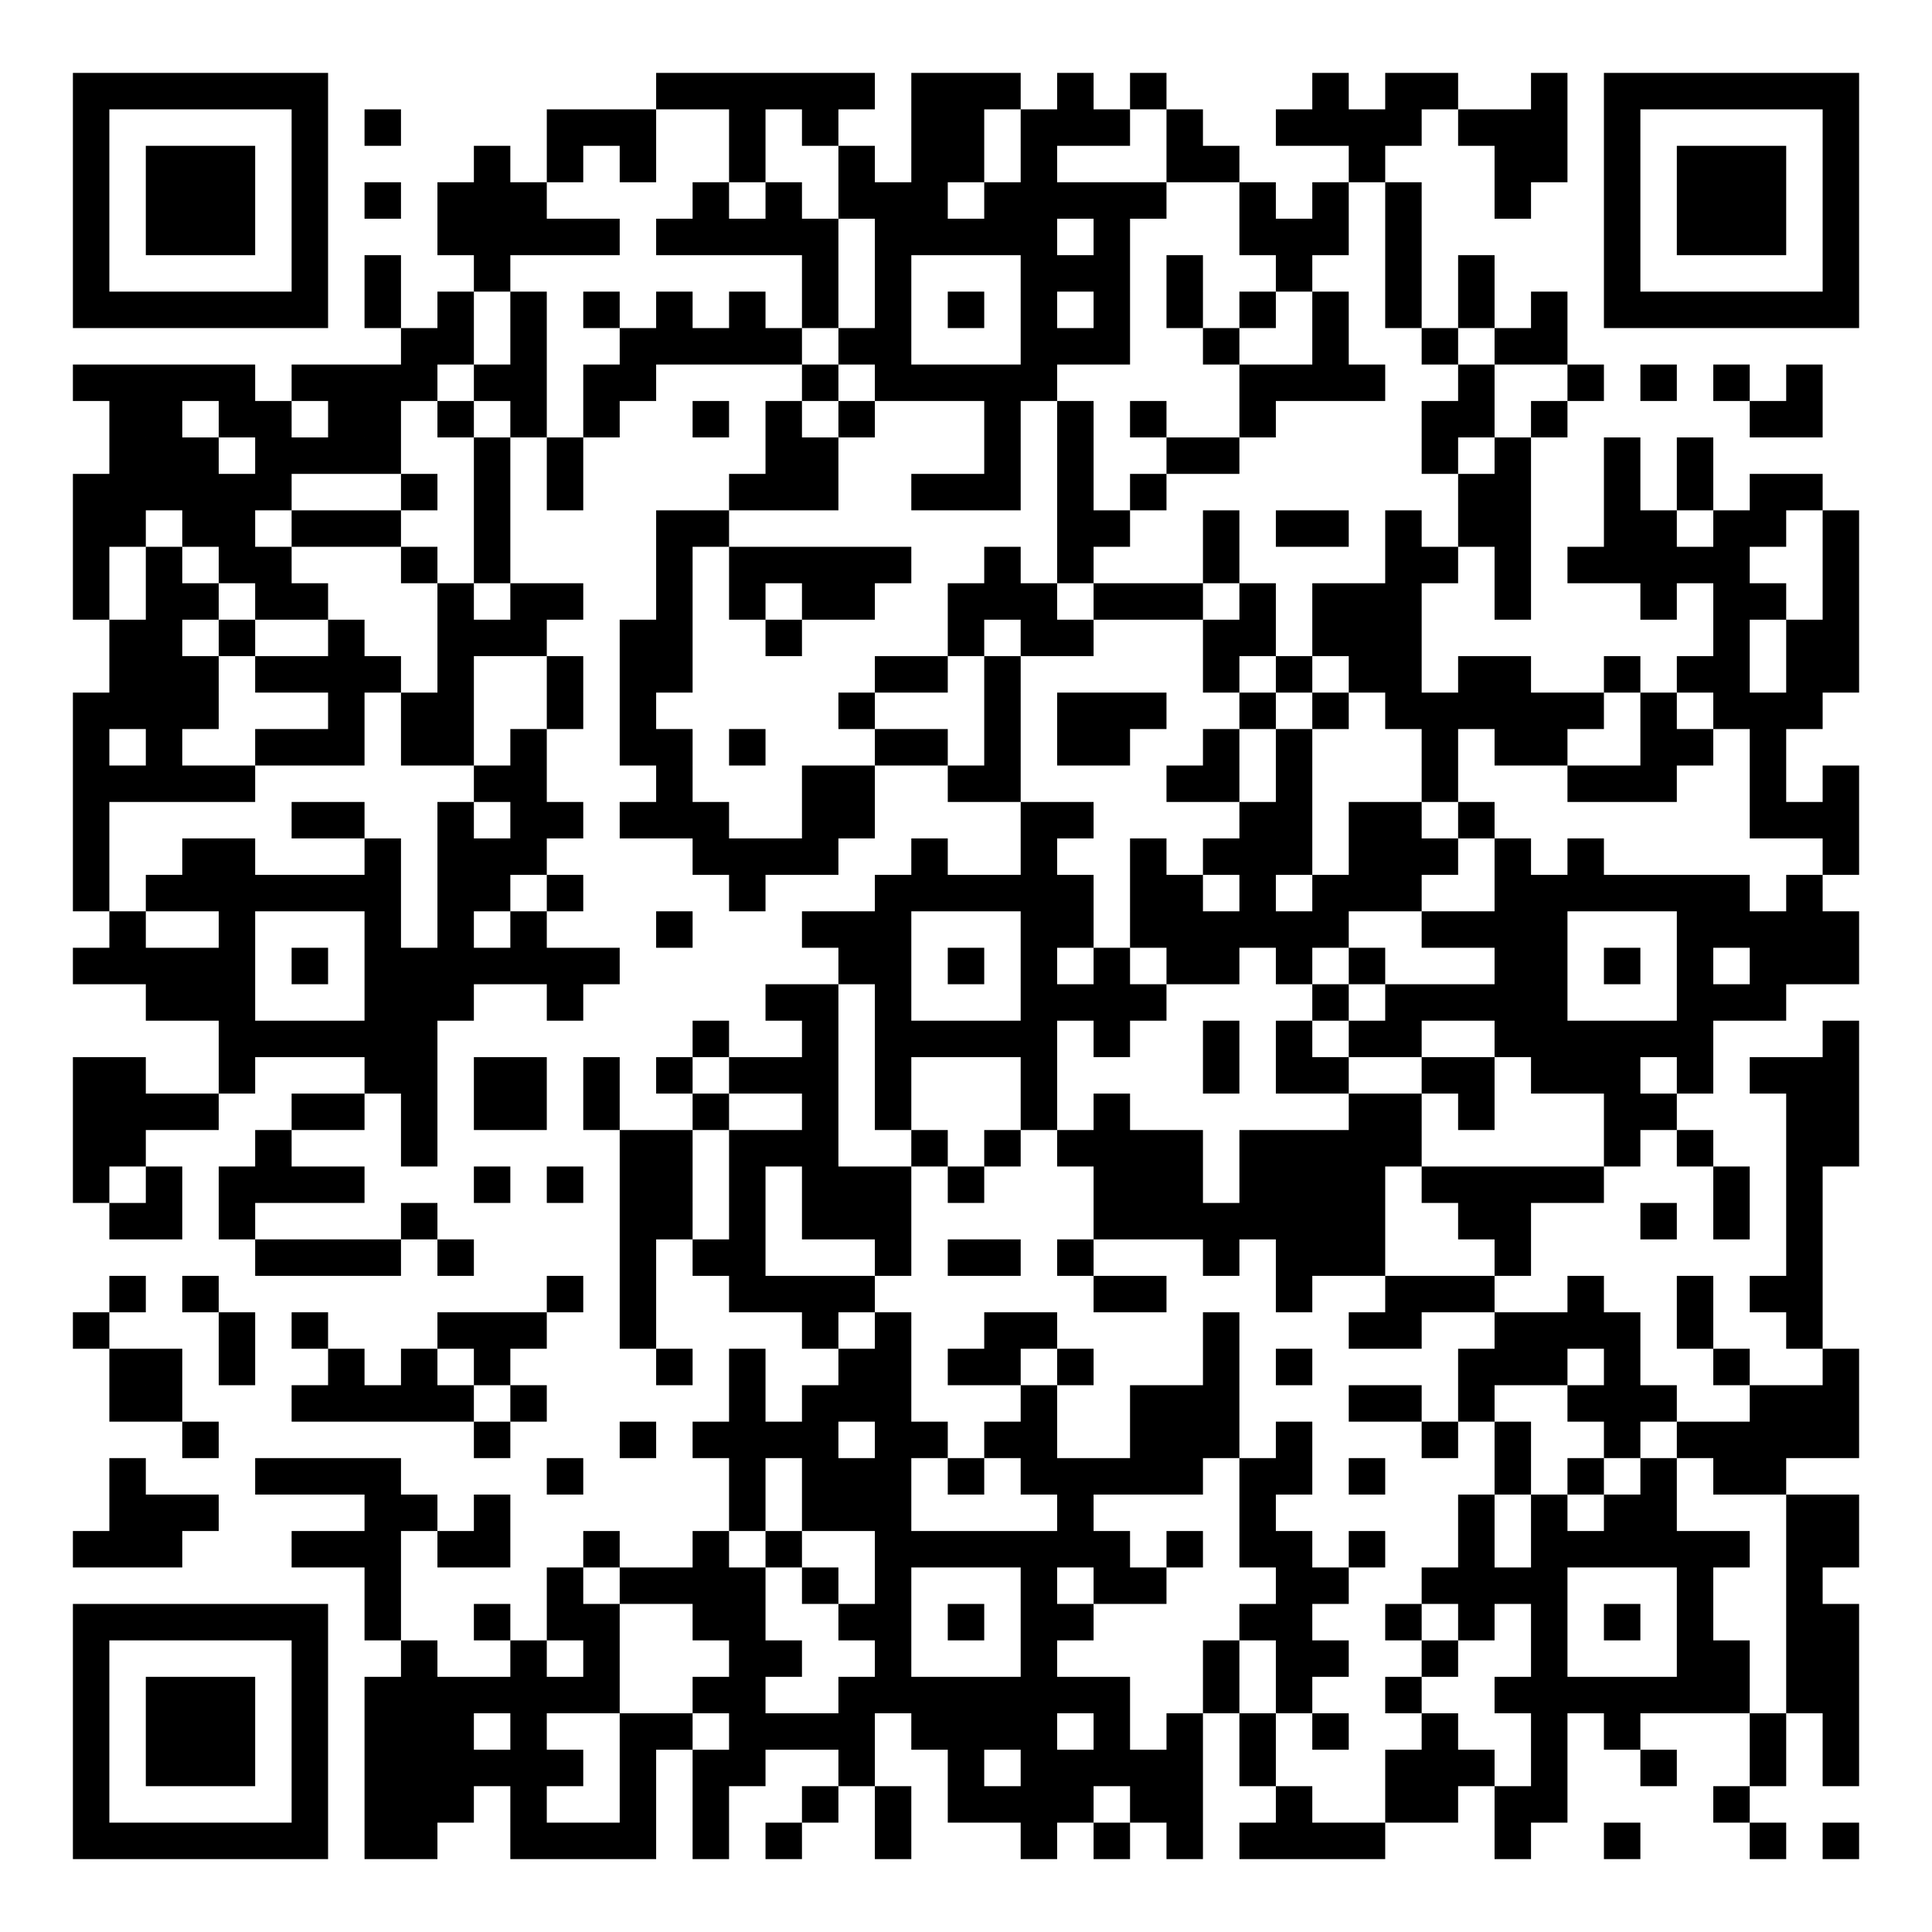 <?xml version="1.0" standalone="no"?>
<svg xmlns="http://www.w3.org/2000/svg" version="1.1" width="265" height="265">
	<!-- Created with https://api.qrserver.com (QR Code API, see goQR.me/api for information) -->
	<title>QR Code</title>
	<desc>BEGIN:VCARD
VERSION:2.1
FN:Dr.med. J. Kiehne
N:Kiehne;Dr.med. J.
TEL;WORK;VOICE:+4974120534825
EMAIL;WORK;INTERNET:praxis@kinderarzt-rw.de
ADR:;;Heerstraße 42;Rottweil;;;Deutschland
END:VCARD
</desc>
	<rect style="fill:rgb(255, 255, 255);fill-opacity:1" x="0" y="0" width="265" height="265" />
	<g id="elements">
		<path style="fill:rgb(0, 0, 0)" d="M 10,10 l 5,0 0,5 -5,0 z M 15,10 l 5,0 0,5 -5,0 z M 20,10 l 5,0 0,5 -5,0 z M 25,10 l 5,0 0,5 -5,0 z M 30,10 l 5,0 0,5 -5,0 z M 35,10 l 5,0 0,5 -5,0 z M 40,10 l 5,0 0,5 -5,0 z M 90,10 l 5,0 0,5 -5,0 z M 95,10 l 5,0 0,5 -5,0 z M 100,10 l 5,0 0,5 -5,0 z M 105,10 l 5,0 0,5 -5,0 z M 110,10 l 5,0 0,5 -5,0 z M 115,10 l 5,0 0,5 -5,0 z M 125,10 l 5,0 0,5 -5,0 z M 130,10 l 5,0 0,5 -5,0 z M 135,10 l 5,0 0,5 -5,0 z M 145,10 l 5,0 0,5 -5,0 z M 155,10 l 5,0 0,5 -5,0 z M 180,10 l 5,0 0,5 -5,0 z M 190,10 l 5,0 0,5 -5,0 z M 195,10 l 5,0 0,5 -5,0 z M 210,10 l 5,0 0,5 -5,0 z M 220,10 l 5,0 0,5 -5,0 z M 225,10 l 5,0 0,5 -5,0 z M 230,10 l 5,0 0,5 -5,0 z M 235,10 l 5,0 0,5 -5,0 z M 240,10 l 5,0 0,5 -5,0 z M 245,10 l 5,0 0,5 -5,0 z M 250,10 l 5,0 0,5 -5,0 z M 10,15 l 5,0 0,5 -5,0 z M 40,15 l 5,0 0,5 -5,0 z M 50,15 l 5,0 0,5 -5,0 z M 75,15 l 5,0 0,5 -5,0 z M 80,15 l 5,0 0,5 -5,0 z M 85,15 l 5,0 0,5 -5,0 z M 100,15 l 5,0 0,5 -5,0 z M 110,15 l 5,0 0,5 -5,0 z M 125,15 l 5,0 0,5 -5,0 z M 130,15 l 5,0 0,5 -5,0 z M 140,15 l 5,0 0,5 -5,0 z M 145,15 l 5,0 0,5 -5,0 z M 150,15 l 5,0 0,5 -5,0 z M 160,15 l 5,0 0,5 -5,0 z M 175,15 l 5,0 0,5 -5,0 z M 180,15 l 5,0 0,5 -5,0 z M 185,15 l 5,0 0,5 -5,0 z M 190,15 l 5,0 0,5 -5,0 z M 200,15 l 5,0 0,5 -5,0 z M 205,15 l 5,0 0,5 -5,0 z M 210,15 l 5,0 0,5 -5,0 z M 220,15 l 5,0 0,5 -5,0 z M 250,15 l 5,0 0,5 -5,0 z M 10,20 l 5,0 0,5 -5,0 z M 20,20 l 5,0 0,5 -5,0 z M 25,20 l 5,0 0,5 -5,0 z M 30,20 l 5,0 0,5 -5,0 z M 40,20 l 5,0 0,5 -5,0 z M 65,20 l 5,0 0,5 -5,0 z M 75,20 l 5,0 0,5 -5,0 z M 85,20 l 5,0 0,5 -5,0 z M 100,20 l 5,0 0,5 -5,0 z M 115,20 l 5,0 0,5 -5,0 z M 125,20 l 5,0 0,5 -5,0 z M 130,20 l 5,0 0,5 -5,0 z M 140,20 l 5,0 0,5 -5,0 z M 160,20 l 5,0 0,5 -5,0 z M 165,20 l 5,0 0,5 -5,0 z M 185,20 l 5,0 0,5 -5,0 z M 205,20 l 5,0 0,5 -5,0 z M 210,20 l 5,0 0,5 -5,0 z M 220,20 l 5,0 0,5 -5,0 z M 230,20 l 5,0 0,5 -5,0 z M 235,20 l 5,0 0,5 -5,0 z M 240,20 l 5,0 0,5 -5,0 z M 250,20 l 5,0 0,5 -5,0 z M 10,25 l 5,0 0,5 -5,0 z M 20,25 l 5,0 0,5 -5,0 z M 25,25 l 5,0 0,5 -5,0 z M 30,25 l 5,0 0,5 -5,0 z M 40,25 l 5,0 0,5 -5,0 z M 50,25 l 5,0 0,5 -5,0 z M 60,25 l 5,0 0,5 -5,0 z M 65,25 l 5,0 0,5 -5,0 z M 70,25 l 5,0 0,5 -5,0 z M 95,25 l 5,0 0,5 -5,0 z M 105,25 l 5,0 0,5 -5,0 z M 115,25 l 5,0 0,5 -5,0 z M 120,25 l 5,0 0,5 -5,0 z M 125,25 l 5,0 0,5 -5,0 z M 135,25 l 5,0 0,5 -5,0 z M 140,25 l 5,0 0,5 -5,0 z M 145,25 l 5,0 0,5 -5,0 z M 150,25 l 5,0 0,5 -5,0 z M 155,25 l 5,0 0,5 -5,0 z M 170,25 l 5,0 0,5 -5,0 z M 180,25 l 5,0 0,5 -5,0 z M 190,25 l 5,0 0,5 -5,0 z M 205,25 l 5,0 0,5 -5,0 z M 220,25 l 5,0 0,5 -5,0 z M 230,25 l 5,0 0,5 -5,0 z M 235,25 l 5,0 0,5 -5,0 z M 240,25 l 5,0 0,5 -5,0 z M 250,25 l 5,0 0,5 -5,0 z M 10,30 l 5,0 0,5 -5,0 z M 20,30 l 5,0 0,5 -5,0 z M 25,30 l 5,0 0,5 -5,0 z M 30,30 l 5,0 0,5 -5,0 z M 40,30 l 5,0 0,5 -5,0 z M 60,30 l 5,0 0,5 -5,0 z M 65,30 l 5,0 0,5 -5,0 z M 70,30 l 5,0 0,5 -5,0 z M 75,30 l 5,0 0,5 -5,0 z M 80,30 l 5,0 0,5 -5,0 z M 90,30 l 5,0 0,5 -5,0 z M 95,30 l 5,0 0,5 -5,0 z M 100,30 l 5,0 0,5 -5,0 z M 105,30 l 5,0 0,5 -5,0 z M 110,30 l 5,0 0,5 -5,0 z M 120,30 l 5,0 0,5 -5,0 z M 125,30 l 5,0 0,5 -5,0 z M 130,30 l 5,0 0,5 -5,0 z M 135,30 l 5,0 0,5 -5,0 z M 140,30 l 5,0 0,5 -5,0 z M 150,30 l 5,0 0,5 -5,0 z M 170,30 l 5,0 0,5 -5,0 z M 175,30 l 5,0 0,5 -5,0 z M 180,30 l 5,0 0,5 -5,0 z M 190,30 l 5,0 0,5 -5,0 z M 220,30 l 5,0 0,5 -5,0 z M 230,30 l 5,0 0,5 -5,0 z M 235,30 l 5,0 0,5 -5,0 z M 240,30 l 5,0 0,5 -5,0 z M 250,30 l 5,0 0,5 -5,0 z M 10,35 l 5,0 0,5 -5,0 z M 40,35 l 5,0 0,5 -5,0 z M 50,35 l 5,0 0,5 -5,0 z M 65,35 l 5,0 0,5 -5,0 z M 110,35 l 5,0 0,5 -5,0 z M 120,35 l 5,0 0,5 -5,0 z M 140,35 l 5,0 0,5 -5,0 z M 145,35 l 5,0 0,5 -5,0 z M 150,35 l 5,0 0,5 -5,0 z M 160,35 l 5,0 0,5 -5,0 z M 175,35 l 5,0 0,5 -5,0 z M 190,35 l 5,0 0,5 -5,0 z M 200,35 l 5,0 0,5 -5,0 z M 220,35 l 5,0 0,5 -5,0 z M 250,35 l 5,0 0,5 -5,0 z M 10,40 l 5,0 0,5 -5,0 z M 15,40 l 5,0 0,5 -5,0 z M 20,40 l 5,0 0,5 -5,0 z M 25,40 l 5,0 0,5 -5,0 z M 30,40 l 5,0 0,5 -5,0 z M 35,40 l 5,0 0,5 -5,0 z M 40,40 l 5,0 0,5 -5,0 z M 50,40 l 5,0 0,5 -5,0 z M 60,40 l 5,0 0,5 -5,0 z M 70,40 l 5,0 0,5 -5,0 z M 80,40 l 5,0 0,5 -5,0 z M 90,40 l 5,0 0,5 -5,0 z M 100,40 l 5,0 0,5 -5,0 z M 110,40 l 5,0 0,5 -5,0 z M 120,40 l 5,0 0,5 -5,0 z M 130,40 l 5,0 0,5 -5,0 z M 140,40 l 5,0 0,5 -5,0 z M 150,40 l 5,0 0,5 -5,0 z M 160,40 l 5,0 0,5 -5,0 z M 170,40 l 5,0 0,5 -5,0 z M 180,40 l 5,0 0,5 -5,0 z M 190,40 l 5,0 0,5 -5,0 z M 200,40 l 5,0 0,5 -5,0 z M 210,40 l 5,0 0,5 -5,0 z M 220,40 l 5,0 0,5 -5,0 z M 225,40 l 5,0 0,5 -5,0 z M 230,40 l 5,0 0,5 -5,0 z M 235,40 l 5,0 0,5 -5,0 z M 240,40 l 5,0 0,5 -5,0 z M 245,40 l 5,0 0,5 -5,0 z M 250,40 l 5,0 0,5 -5,0 z M 55,45 l 5,0 0,5 -5,0 z M 60,45 l 5,0 0,5 -5,0 z M 70,45 l 5,0 0,5 -5,0 z M 85,45 l 5,0 0,5 -5,0 z M 90,45 l 5,0 0,5 -5,0 z M 95,45 l 5,0 0,5 -5,0 z M 100,45 l 5,0 0,5 -5,0 z M 105,45 l 5,0 0,5 -5,0 z M 115,45 l 5,0 0,5 -5,0 z M 120,45 l 5,0 0,5 -5,0 z M 140,45 l 5,0 0,5 -5,0 z M 145,45 l 5,0 0,5 -5,0 z M 150,45 l 5,0 0,5 -5,0 z M 165,45 l 5,0 0,5 -5,0 z M 180,45 l 5,0 0,5 -5,0 z M 195,45 l 5,0 0,5 -5,0 z M 205,45 l 5,0 0,5 -5,0 z M 210,45 l 5,0 0,5 -5,0 z M 10,50 l 5,0 0,5 -5,0 z M 15,50 l 5,0 0,5 -5,0 z M 20,50 l 5,0 0,5 -5,0 z M 25,50 l 5,0 0,5 -5,0 z M 30,50 l 5,0 0,5 -5,0 z M 40,50 l 5,0 0,5 -5,0 z M 45,50 l 5,0 0,5 -5,0 z M 50,50 l 5,0 0,5 -5,0 z M 55,50 l 5,0 0,5 -5,0 z M 65,50 l 5,0 0,5 -5,0 z M 70,50 l 5,0 0,5 -5,0 z M 80,50 l 5,0 0,5 -5,0 z M 85,50 l 5,0 0,5 -5,0 z M 110,50 l 5,0 0,5 -5,0 z M 120,50 l 5,0 0,5 -5,0 z M 125,50 l 5,0 0,5 -5,0 z M 130,50 l 5,0 0,5 -5,0 z M 135,50 l 5,0 0,5 -5,0 z M 140,50 l 5,0 0,5 -5,0 z M 170,50 l 5,0 0,5 -5,0 z M 175,50 l 5,0 0,5 -5,0 z M 180,50 l 5,0 0,5 -5,0 z M 185,50 l 5,0 0,5 -5,0 z M 200,50 l 5,0 0,5 -5,0 z M 215,50 l 5,0 0,5 -5,0 z M 225,50 l 5,0 0,5 -5,0 z M 235,50 l 5,0 0,5 -5,0 z M 245,50 l 5,0 0,5 -5,0 z M 15,55 l 5,0 0,5 -5,0 z M 20,55 l 5,0 0,5 -5,0 z M 30,55 l 5,0 0,5 -5,0 z M 35,55 l 5,0 0,5 -5,0 z M 45,55 l 5,0 0,5 -5,0 z M 50,55 l 5,0 0,5 -5,0 z M 60,55 l 5,0 0,5 -5,0 z M 70,55 l 5,0 0,5 -5,0 z M 80,55 l 5,0 0,5 -5,0 z M 95,55 l 5,0 0,5 -5,0 z M 105,55 l 5,0 0,5 -5,0 z M 115,55 l 5,0 0,5 -5,0 z M 135,55 l 5,0 0,5 -5,0 z M 145,55 l 5,0 0,5 -5,0 z M 155,55 l 5,0 0,5 -5,0 z M 170,55 l 5,0 0,5 -5,0 z M 195,55 l 5,0 0,5 -5,0 z M 200,55 l 5,0 0,5 -5,0 z M 210,55 l 5,0 0,5 -5,0 z M 240,55 l 5,0 0,5 -5,0 z M 245,55 l 5,0 0,5 -5,0 z M 15,60 l 5,0 0,5 -5,0 z M 20,60 l 5,0 0,5 -5,0 z M 25,60 l 5,0 0,5 -5,0 z M 35,60 l 5,0 0,5 -5,0 z M 40,60 l 5,0 0,5 -5,0 z M 45,60 l 5,0 0,5 -5,0 z M 50,60 l 5,0 0,5 -5,0 z M 65,60 l 5,0 0,5 -5,0 z M 75,60 l 5,0 0,5 -5,0 z M 105,60 l 5,0 0,5 -5,0 z M 110,60 l 5,0 0,5 -5,0 z M 135,60 l 5,0 0,5 -5,0 z M 145,60 l 5,0 0,5 -5,0 z M 160,60 l 5,0 0,5 -5,0 z M 165,60 l 5,0 0,5 -5,0 z M 195,60 l 5,0 0,5 -5,0 z M 205,60 l 5,0 0,5 -5,0 z M 220,60 l 5,0 0,5 -5,0 z M 230,60 l 5,0 0,5 -5,0 z M 10,65 l 5,0 0,5 -5,0 z M 15,65 l 5,0 0,5 -5,0 z M 20,65 l 5,0 0,5 -5,0 z M 25,65 l 5,0 0,5 -5,0 z M 30,65 l 5,0 0,5 -5,0 z M 35,65 l 5,0 0,5 -5,0 z M 55,65 l 5,0 0,5 -5,0 z M 65,65 l 5,0 0,5 -5,0 z M 75,65 l 5,0 0,5 -5,0 z M 100,65 l 5,0 0,5 -5,0 z M 105,65 l 5,0 0,5 -5,0 z M 110,65 l 5,0 0,5 -5,0 z M 125,65 l 5,0 0,5 -5,0 z M 130,65 l 5,0 0,5 -5,0 z M 135,65 l 5,0 0,5 -5,0 z M 145,65 l 5,0 0,5 -5,0 z M 155,65 l 5,0 0,5 -5,0 z M 200,65 l 5,0 0,5 -5,0 z M 205,65 l 5,0 0,5 -5,0 z M 220,65 l 5,0 0,5 -5,0 z M 230,65 l 5,0 0,5 -5,0 z M 240,65 l 5,0 0,5 -5,0 z M 245,65 l 5,0 0,5 -5,0 z M 10,70 l 5,0 0,5 -5,0 z M 15,70 l 5,0 0,5 -5,0 z M 25,70 l 5,0 0,5 -5,0 z M 30,70 l 5,0 0,5 -5,0 z M 40,70 l 5,0 0,5 -5,0 z M 45,70 l 5,0 0,5 -5,0 z M 50,70 l 5,0 0,5 -5,0 z M 65,70 l 5,0 0,5 -5,0 z M 90,70 l 5,0 0,5 -5,0 z M 95,70 l 5,0 0,5 -5,0 z M 145,70 l 5,0 0,5 -5,0 z M 150,70 l 5,0 0,5 -5,0 z M 165,70 l 5,0 0,5 -5,0 z M 175,70 l 5,0 0,5 -5,0 z M 180,70 l 5,0 0,5 -5,0 z M 190,70 l 5,0 0,5 -5,0 z M 200,70 l 5,0 0,5 -5,0 z M 205,70 l 5,0 0,5 -5,0 z M 220,70 l 5,0 0,5 -5,0 z M 225,70 l 5,0 0,5 -5,0 z M 235,70 l 5,0 0,5 -5,0 z M 240,70 l 5,0 0,5 -5,0 z M 250,70 l 5,0 0,5 -5,0 z M 10,75 l 5,0 0,5 -5,0 z M 20,75 l 5,0 0,5 -5,0 z M 30,75 l 5,0 0,5 -5,0 z M 35,75 l 5,0 0,5 -5,0 z M 55,75 l 5,0 0,5 -5,0 z M 65,75 l 5,0 0,5 -5,0 z M 90,75 l 5,0 0,5 -5,0 z M 100,75 l 5,0 0,5 -5,0 z M 105,75 l 5,0 0,5 -5,0 z M 110,75 l 5,0 0,5 -5,0 z M 115,75 l 5,0 0,5 -5,0 z M 120,75 l 5,0 0,5 -5,0 z M 135,75 l 5,0 0,5 -5,0 z M 145,75 l 5,0 0,5 -5,0 z M 165,75 l 5,0 0,5 -5,0 z M 190,75 l 5,0 0,5 -5,0 z M 195,75 l 5,0 0,5 -5,0 z M 205,75 l 5,0 0,5 -5,0 z M 215,75 l 5,0 0,5 -5,0 z M 220,75 l 5,0 0,5 -5,0 z M 225,75 l 5,0 0,5 -5,0 z M 230,75 l 5,0 0,5 -5,0 z M 235,75 l 5,0 0,5 -5,0 z M 250,75 l 5,0 0,5 -5,0 z M 10,80 l 5,0 0,5 -5,0 z M 20,80 l 5,0 0,5 -5,0 z M 25,80 l 5,0 0,5 -5,0 z M 35,80 l 5,0 0,5 -5,0 z M 40,80 l 5,0 0,5 -5,0 z M 60,80 l 5,0 0,5 -5,0 z M 70,80 l 5,0 0,5 -5,0 z M 75,80 l 5,0 0,5 -5,0 z M 90,80 l 5,0 0,5 -5,0 z M 100,80 l 5,0 0,5 -5,0 z M 110,80 l 5,0 0,5 -5,0 z M 115,80 l 5,0 0,5 -5,0 z M 130,80 l 5,0 0,5 -5,0 z M 135,80 l 5,0 0,5 -5,0 z M 140,80 l 5,0 0,5 -5,0 z M 150,80 l 5,0 0,5 -5,0 z M 155,80 l 5,0 0,5 -5,0 z M 160,80 l 5,0 0,5 -5,0 z M 170,80 l 5,0 0,5 -5,0 z M 180,80 l 5,0 0,5 -5,0 z M 185,80 l 5,0 0,5 -5,0 z M 190,80 l 5,0 0,5 -5,0 z M 205,80 l 5,0 0,5 -5,0 z M 225,80 l 5,0 0,5 -5,0 z M 235,80 l 5,0 0,5 -5,0 z M 240,80 l 5,0 0,5 -5,0 z M 250,80 l 5,0 0,5 -5,0 z M 15,85 l 5,0 0,5 -5,0 z M 20,85 l 5,0 0,5 -5,0 z M 30,85 l 5,0 0,5 -5,0 z M 45,85 l 5,0 0,5 -5,0 z M 60,85 l 5,0 0,5 -5,0 z M 65,85 l 5,0 0,5 -5,0 z M 70,85 l 5,0 0,5 -5,0 z M 85,85 l 5,0 0,5 -5,0 z M 90,85 l 5,0 0,5 -5,0 z M 105,85 l 5,0 0,5 -5,0 z M 130,85 l 5,0 0,5 -5,0 z M 140,85 l 5,0 0,5 -5,0 z M 145,85 l 5,0 0,5 -5,0 z M 165,85 l 5,0 0,5 -5,0 z M 170,85 l 5,0 0,5 -5,0 z M 180,85 l 5,0 0,5 -5,0 z M 185,85 l 5,0 0,5 -5,0 z M 190,85 l 5,0 0,5 -5,0 z M 235,85 l 5,0 0,5 -5,0 z M 245,85 l 5,0 0,5 -5,0 z M 250,85 l 5,0 0,5 -5,0 z M 15,90 l 5,0 0,5 -5,0 z M 20,90 l 5,0 0,5 -5,0 z M 25,90 l 5,0 0,5 -5,0 z M 35,90 l 5,0 0,5 -5,0 z M 40,90 l 5,0 0,5 -5,0 z M 45,90 l 5,0 0,5 -5,0 z M 50,90 l 5,0 0,5 -5,0 z M 60,90 l 5,0 0,5 -5,0 z M 75,90 l 5,0 0,5 -5,0 z M 85,90 l 5,0 0,5 -5,0 z M 90,90 l 5,0 0,5 -5,0 z M 120,90 l 5,0 0,5 -5,0 z M 125,90 l 5,0 0,5 -5,0 z M 135,90 l 5,0 0,5 -5,0 z M 165,90 l 5,0 0,5 -5,0 z M 175,90 l 5,0 0,5 -5,0 z M 185,90 l 5,0 0,5 -5,0 z M 190,90 l 5,0 0,5 -5,0 z M 200,90 l 5,0 0,5 -5,0 z M 205,90 l 5,0 0,5 -5,0 z M 220,90 l 5,0 0,5 -5,0 z M 230,90 l 5,0 0,5 -5,0 z M 235,90 l 5,0 0,5 -5,0 z M 245,90 l 5,0 0,5 -5,0 z M 250,90 l 5,0 0,5 -5,0 z M 10,95 l 5,0 0,5 -5,0 z M 15,95 l 5,0 0,5 -5,0 z M 20,95 l 5,0 0,5 -5,0 z M 25,95 l 5,0 0,5 -5,0 z M 45,95 l 5,0 0,5 -5,0 z M 55,95 l 5,0 0,5 -5,0 z M 60,95 l 5,0 0,5 -5,0 z M 75,95 l 5,0 0,5 -5,0 z M 85,95 l 5,0 0,5 -5,0 z M 115,95 l 5,0 0,5 -5,0 z M 135,95 l 5,0 0,5 -5,0 z M 145,95 l 5,0 0,5 -5,0 z M 150,95 l 5,0 0,5 -5,0 z M 155,95 l 5,0 0,5 -5,0 z M 170,95 l 5,0 0,5 -5,0 z M 180,95 l 5,0 0,5 -5,0 z M 190,95 l 5,0 0,5 -5,0 z M 195,95 l 5,0 0,5 -5,0 z M 200,95 l 5,0 0,5 -5,0 z M 205,95 l 5,0 0,5 -5,0 z M 210,95 l 5,0 0,5 -5,0 z M 215,95 l 5,0 0,5 -5,0 z M 225,95 l 5,0 0,5 -5,0 z M 235,95 l 5,0 0,5 -5,0 z M 240,95 l 5,0 0,5 -5,0 z M 245,95 l 5,0 0,5 -5,0 z M 10,100 l 5,0 0,5 -5,0 z M 20,100 l 5,0 0,5 -5,0 z M 35,100 l 5,0 0,5 -5,0 z M 40,100 l 5,0 0,5 -5,0 z M 45,100 l 5,0 0,5 -5,0 z M 55,100 l 5,0 0,5 -5,0 z M 60,100 l 5,0 0,5 -5,0 z M 70,100 l 5,0 0,5 -5,0 z M 85,100 l 5,0 0,5 -5,0 z M 90,100 l 5,0 0,5 -5,0 z M 100,100 l 5,0 0,5 -5,0 z M 120,100 l 5,0 0,5 -5,0 z M 125,100 l 5,0 0,5 -5,0 z M 135,100 l 5,0 0,5 -5,0 z M 145,100 l 5,0 0,5 -5,0 z M 150,100 l 5,0 0,5 -5,0 z M 165,100 l 5,0 0,5 -5,0 z M 175,100 l 5,0 0,5 -5,0 z M 195,100 l 5,0 0,5 -5,0 z M 205,100 l 5,0 0,5 -5,0 z M 210,100 l 5,0 0,5 -5,0 z M 225,100 l 5,0 0,5 -5,0 z M 230,100 l 5,0 0,5 -5,0 z M 240,100 l 5,0 0,5 -5,0 z M 10,105 l 5,0 0,5 -5,0 z M 15,105 l 5,0 0,5 -5,0 z M 20,105 l 5,0 0,5 -5,0 z M 25,105 l 5,0 0,5 -5,0 z M 30,105 l 5,0 0,5 -5,0 z M 65,105 l 5,0 0,5 -5,0 z M 70,105 l 5,0 0,5 -5,0 z M 90,105 l 5,0 0,5 -5,0 z M 110,105 l 5,0 0,5 -5,0 z M 115,105 l 5,0 0,5 -5,0 z M 130,105 l 5,0 0,5 -5,0 z M 135,105 l 5,0 0,5 -5,0 z M 160,105 l 5,0 0,5 -5,0 z M 165,105 l 5,0 0,5 -5,0 z M 175,105 l 5,0 0,5 -5,0 z M 195,105 l 5,0 0,5 -5,0 z M 215,105 l 5,0 0,5 -5,0 z M 220,105 l 5,0 0,5 -5,0 z M 225,105 l 5,0 0,5 -5,0 z M 240,105 l 5,0 0,5 -5,0 z M 250,105 l 5,0 0,5 -5,0 z M 10,110 l 5,0 0,5 -5,0 z M 40,110 l 5,0 0,5 -5,0 z M 45,110 l 5,0 0,5 -5,0 z M 60,110 l 5,0 0,5 -5,0 z M 70,110 l 5,0 0,5 -5,0 z M 75,110 l 5,0 0,5 -5,0 z M 85,110 l 5,0 0,5 -5,0 z M 90,110 l 5,0 0,5 -5,0 z M 95,110 l 5,0 0,5 -5,0 z M 110,110 l 5,0 0,5 -5,0 z M 115,110 l 5,0 0,5 -5,0 z M 140,110 l 5,0 0,5 -5,0 z M 145,110 l 5,0 0,5 -5,0 z M 170,110 l 5,0 0,5 -5,0 z M 175,110 l 5,0 0,5 -5,0 z M 185,110 l 5,0 0,5 -5,0 z M 190,110 l 5,0 0,5 -5,0 z M 200,110 l 5,0 0,5 -5,0 z M 240,110 l 5,0 0,5 -5,0 z M 245,110 l 5,0 0,5 -5,0 z M 250,110 l 5,0 0,5 -5,0 z M 10,115 l 5,0 0,5 -5,0 z M 25,115 l 5,0 0,5 -5,0 z M 30,115 l 5,0 0,5 -5,0 z M 50,115 l 5,0 0,5 -5,0 z M 60,115 l 5,0 0,5 -5,0 z M 65,115 l 5,0 0,5 -5,0 z M 70,115 l 5,0 0,5 -5,0 z M 95,115 l 5,0 0,5 -5,0 z M 100,115 l 5,0 0,5 -5,0 z M 105,115 l 5,0 0,5 -5,0 z M 110,115 l 5,0 0,5 -5,0 z M 125,115 l 5,0 0,5 -5,0 z M 140,115 l 5,0 0,5 -5,0 z M 155,115 l 5,0 0,5 -5,0 z M 165,115 l 5,0 0,5 -5,0 z M 170,115 l 5,0 0,5 -5,0 z M 175,115 l 5,0 0,5 -5,0 z M 185,115 l 5,0 0,5 -5,0 z M 190,115 l 5,0 0,5 -5,0 z M 195,115 l 5,0 0,5 -5,0 z M 205,115 l 5,0 0,5 -5,0 z M 215,115 l 5,0 0,5 -5,0 z M 250,115 l 5,0 0,5 -5,0 z M 10,120 l 5,0 0,5 -5,0 z M 20,120 l 5,0 0,5 -5,0 z M 25,120 l 5,0 0,5 -5,0 z M 30,120 l 5,0 0,5 -5,0 z M 35,120 l 5,0 0,5 -5,0 z M 40,120 l 5,0 0,5 -5,0 z M 45,120 l 5,0 0,5 -5,0 z M 50,120 l 5,0 0,5 -5,0 z M 60,120 l 5,0 0,5 -5,0 z M 65,120 l 5,0 0,5 -5,0 z M 75,120 l 5,0 0,5 -5,0 z M 100,120 l 5,0 0,5 -5,0 z M 120,120 l 5,0 0,5 -5,0 z M 125,120 l 5,0 0,5 -5,0 z M 130,120 l 5,0 0,5 -5,0 z M 135,120 l 5,0 0,5 -5,0 z M 140,120 l 5,0 0,5 -5,0 z M 145,120 l 5,0 0,5 -5,0 z M 155,120 l 5,0 0,5 -5,0 z M 160,120 l 5,0 0,5 -5,0 z M 170,120 l 5,0 0,5 -5,0 z M 180,120 l 5,0 0,5 -5,0 z M 185,120 l 5,0 0,5 -5,0 z M 190,120 l 5,0 0,5 -5,0 z M 205,120 l 5,0 0,5 -5,0 z M 210,120 l 5,0 0,5 -5,0 z M 215,120 l 5,0 0,5 -5,0 z M 220,120 l 5,0 0,5 -5,0 z M 225,120 l 5,0 0,5 -5,0 z M 230,120 l 5,0 0,5 -5,0 z M 235,120 l 5,0 0,5 -5,0 z M 245,120 l 5,0 0,5 -5,0 z M 15,125 l 5,0 0,5 -5,0 z M 30,125 l 5,0 0,5 -5,0 z M 50,125 l 5,0 0,5 -5,0 z M 60,125 l 5,0 0,5 -5,0 z M 70,125 l 5,0 0,5 -5,0 z M 90,125 l 5,0 0,5 -5,0 z M 110,125 l 5,0 0,5 -5,0 z M 115,125 l 5,0 0,5 -5,0 z M 120,125 l 5,0 0,5 -5,0 z M 140,125 l 5,0 0,5 -5,0 z M 145,125 l 5,0 0,5 -5,0 z M 155,125 l 5,0 0,5 -5,0 z M 160,125 l 5,0 0,5 -5,0 z M 165,125 l 5,0 0,5 -5,0 z M 170,125 l 5,0 0,5 -5,0 z M 175,125 l 5,0 0,5 -5,0 z M 180,125 l 5,0 0,5 -5,0 z M 195,125 l 5,0 0,5 -5,0 z M 200,125 l 5,0 0,5 -5,0 z M 205,125 l 5,0 0,5 -5,0 z M 210,125 l 5,0 0,5 -5,0 z M 230,125 l 5,0 0,5 -5,0 z M 235,125 l 5,0 0,5 -5,0 z M 240,125 l 5,0 0,5 -5,0 z M 245,125 l 5,0 0,5 -5,0 z M 250,125 l 5,0 0,5 -5,0 z M 10,130 l 5,0 0,5 -5,0 z M 15,130 l 5,0 0,5 -5,0 z M 20,130 l 5,0 0,5 -5,0 z M 25,130 l 5,0 0,5 -5,0 z M 30,130 l 5,0 0,5 -5,0 z M 40,130 l 5,0 0,5 -5,0 z M 50,130 l 5,0 0,5 -5,0 z M 55,130 l 5,0 0,5 -5,0 z M 60,130 l 5,0 0,5 -5,0 z M 65,130 l 5,0 0,5 -5,0 z M 70,130 l 5,0 0,5 -5,0 z M 75,130 l 5,0 0,5 -5,0 z M 80,130 l 5,0 0,5 -5,0 z M 115,130 l 5,0 0,5 -5,0 z M 120,130 l 5,0 0,5 -5,0 z M 130,130 l 5,0 0,5 -5,0 z M 140,130 l 5,0 0,5 -5,0 z M 150,130 l 5,0 0,5 -5,0 z M 160,130 l 5,0 0,5 -5,0 z M 165,130 l 5,0 0,5 -5,0 z M 175,130 l 5,0 0,5 -5,0 z M 185,130 l 5,0 0,5 -5,0 z M 205,130 l 5,0 0,5 -5,0 z M 210,130 l 5,0 0,5 -5,0 z M 220,130 l 5,0 0,5 -5,0 z M 230,130 l 5,0 0,5 -5,0 z M 240,130 l 5,0 0,5 -5,0 z M 245,130 l 5,0 0,5 -5,0 z M 250,130 l 5,0 0,5 -5,0 z M 20,135 l 5,0 0,5 -5,0 z M 25,135 l 5,0 0,5 -5,0 z M 30,135 l 5,0 0,5 -5,0 z M 50,135 l 5,0 0,5 -5,0 z M 55,135 l 5,0 0,5 -5,0 z M 60,135 l 5,0 0,5 -5,0 z M 75,135 l 5,0 0,5 -5,0 z M 105,135 l 5,0 0,5 -5,0 z M 110,135 l 5,0 0,5 -5,0 z M 120,135 l 5,0 0,5 -5,0 z M 140,135 l 5,0 0,5 -5,0 z M 145,135 l 5,0 0,5 -5,0 z M 150,135 l 5,0 0,5 -5,0 z M 155,135 l 5,0 0,5 -5,0 z M 180,135 l 5,0 0,5 -5,0 z M 190,135 l 5,0 0,5 -5,0 z M 195,135 l 5,0 0,5 -5,0 z M 200,135 l 5,0 0,5 -5,0 z M 205,135 l 5,0 0,5 -5,0 z M 210,135 l 5,0 0,5 -5,0 z M 230,135 l 5,0 0,5 -5,0 z M 235,135 l 5,0 0,5 -5,0 z M 240,135 l 5,0 0,5 -5,0 z M 30,140 l 5,0 0,5 -5,0 z M 35,140 l 5,0 0,5 -5,0 z M 40,140 l 5,0 0,5 -5,0 z M 45,140 l 5,0 0,5 -5,0 z M 50,140 l 5,0 0,5 -5,0 z M 55,140 l 5,0 0,5 -5,0 z M 95,140 l 5,0 0,5 -5,0 z M 110,140 l 5,0 0,5 -5,0 z M 120,140 l 5,0 0,5 -5,0 z M 125,140 l 5,0 0,5 -5,0 z M 130,140 l 5,0 0,5 -5,0 z M 135,140 l 5,0 0,5 -5,0 z M 140,140 l 5,0 0,5 -5,0 z M 150,140 l 5,0 0,5 -5,0 z M 165,140 l 5,0 0,5 -5,0 z M 175,140 l 5,0 0,5 -5,0 z M 185,140 l 5,0 0,5 -5,0 z M 190,140 l 5,0 0,5 -5,0 z M 205,140 l 5,0 0,5 -5,0 z M 210,140 l 5,0 0,5 -5,0 z M 215,140 l 5,0 0,5 -5,0 z M 220,140 l 5,0 0,5 -5,0 z M 225,140 l 5,0 0,5 -5,0 z M 230,140 l 5,0 0,5 -5,0 z M 250,140 l 5,0 0,5 -5,0 z M 10,145 l 5,0 0,5 -5,0 z M 15,145 l 5,0 0,5 -5,0 z M 30,145 l 5,0 0,5 -5,0 z M 50,145 l 5,0 0,5 -5,0 z M 55,145 l 5,0 0,5 -5,0 z M 65,145 l 5,0 0,5 -5,0 z M 70,145 l 5,0 0,5 -5,0 z M 80,145 l 5,0 0,5 -5,0 z M 90,145 l 5,0 0,5 -5,0 z M 100,145 l 5,0 0,5 -5,0 z M 105,145 l 5,0 0,5 -5,0 z M 110,145 l 5,0 0,5 -5,0 z M 120,145 l 5,0 0,5 -5,0 z M 140,145 l 5,0 0,5 -5,0 z M 165,145 l 5,0 0,5 -5,0 z M 175,145 l 5,0 0,5 -5,0 z M 180,145 l 5,0 0,5 -5,0 z M 195,145 l 5,0 0,5 -5,0 z M 200,145 l 5,0 0,5 -5,0 z M 210,145 l 5,0 0,5 -5,0 z M 215,145 l 5,0 0,5 -5,0 z M 220,145 l 5,0 0,5 -5,0 z M 230,145 l 5,0 0,5 -5,0 z M 240,145 l 5,0 0,5 -5,0 z M 245,145 l 5,0 0,5 -5,0 z M 250,145 l 5,0 0,5 -5,0 z M 10,150 l 5,0 0,5 -5,0 z M 15,150 l 5,0 0,5 -5,0 z M 20,150 l 5,0 0,5 -5,0 z M 25,150 l 5,0 0,5 -5,0 z M 40,150 l 5,0 0,5 -5,0 z M 45,150 l 5,0 0,5 -5,0 z M 55,150 l 5,0 0,5 -5,0 z M 65,150 l 5,0 0,5 -5,0 z M 70,150 l 5,0 0,5 -5,0 z M 80,150 l 5,0 0,5 -5,0 z M 95,150 l 5,0 0,5 -5,0 z M 110,150 l 5,0 0,5 -5,0 z M 120,150 l 5,0 0,5 -5,0 z M 140,150 l 5,0 0,5 -5,0 z M 150,150 l 5,0 0,5 -5,0 z M 185,150 l 5,0 0,5 -5,0 z M 190,150 l 5,0 0,5 -5,0 z M 200,150 l 5,0 0,5 -5,0 z M 220,150 l 5,0 0,5 -5,0 z M 225,150 l 5,0 0,5 -5,0 z M 245,150 l 5,0 0,5 -5,0 z M 250,150 l 5,0 0,5 -5,0 z M 10,155 l 5,0 0,5 -5,0 z M 15,155 l 5,0 0,5 -5,0 z M 35,155 l 5,0 0,5 -5,0 z M 55,155 l 5,0 0,5 -5,0 z M 85,155 l 5,0 0,5 -5,0 z M 90,155 l 5,0 0,5 -5,0 z M 100,155 l 5,0 0,5 -5,0 z M 105,155 l 5,0 0,5 -5,0 z M 110,155 l 5,0 0,5 -5,0 z M 125,155 l 5,0 0,5 -5,0 z M 135,155 l 5,0 0,5 -5,0 z M 145,155 l 5,0 0,5 -5,0 z M 150,155 l 5,0 0,5 -5,0 z M 155,155 l 5,0 0,5 -5,0 z M 160,155 l 5,0 0,5 -5,0 z M 170,155 l 5,0 0,5 -5,0 z M 175,155 l 5,0 0,5 -5,0 z M 180,155 l 5,0 0,5 -5,0 z M 185,155 l 5,0 0,5 -5,0 z M 190,155 l 5,0 0,5 -5,0 z M 220,155 l 5,0 0,5 -5,0 z M 230,155 l 5,0 0,5 -5,0 z M 245,155 l 5,0 0,5 -5,0 z M 250,155 l 5,0 0,5 -5,0 z M 10,160 l 5,0 0,5 -5,0 z M 20,160 l 5,0 0,5 -5,0 z M 30,160 l 5,0 0,5 -5,0 z M 35,160 l 5,0 0,5 -5,0 z M 40,160 l 5,0 0,5 -5,0 z M 45,160 l 5,0 0,5 -5,0 z M 65,160 l 5,0 0,5 -5,0 z M 75,160 l 5,0 0,5 -5,0 z M 85,160 l 5,0 0,5 -5,0 z M 90,160 l 5,0 0,5 -5,0 z M 100,160 l 5,0 0,5 -5,0 z M 110,160 l 5,0 0,5 -5,0 z M 115,160 l 5,0 0,5 -5,0 z M 120,160 l 5,0 0,5 -5,0 z M 130,160 l 5,0 0,5 -5,0 z M 150,160 l 5,0 0,5 -5,0 z M 155,160 l 5,0 0,5 -5,0 z M 160,160 l 5,0 0,5 -5,0 z M 170,160 l 5,0 0,5 -5,0 z M 175,160 l 5,0 0,5 -5,0 z M 180,160 l 5,0 0,5 -5,0 z M 185,160 l 5,0 0,5 -5,0 z M 195,160 l 5,0 0,5 -5,0 z M 200,160 l 5,0 0,5 -5,0 z M 205,160 l 5,0 0,5 -5,0 z M 210,160 l 5,0 0,5 -5,0 z M 215,160 l 5,0 0,5 -5,0 z M 235,160 l 5,0 0,5 -5,0 z M 245,160 l 5,0 0,5 -5,0 z M 15,165 l 5,0 0,5 -5,0 z M 20,165 l 5,0 0,5 -5,0 z M 30,165 l 5,0 0,5 -5,0 z M 55,165 l 5,0 0,5 -5,0 z M 85,165 l 5,0 0,5 -5,0 z M 90,165 l 5,0 0,5 -5,0 z M 100,165 l 5,0 0,5 -5,0 z M 110,165 l 5,0 0,5 -5,0 z M 115,165 l 5,0 0,5 -5,0 z M 120,165 l 5,0 0,5 -5,0 z M 150,165 l 5,0 0,5 -5,0 z M 155,165 l 5,0 0,5 -5,0 z M 160,165 l 5,0 0,5 -5,0 z M 165,165 l 5,0 0,5 -5,0 z M 170,165 l 5,0 0,5 -5,0 z M 175,165 l 5,0 0,5 -5,0 z M 180,165 l 5,0 0,5 -5,0 z M 185,165 l 5,0 0,5 -5,0 z M 200,165 l 5,0 0,5 -5,0 z M 205,165 l 5,0 0,5 -5,0 z M 225,165 l 5,0 0,5 -5,0 z M 235,165 l 5,0 0,5 -5,0 z M 245,165 l 5,0 0,5 -5,0 z M 35,170 l 5,0 0,5 -5,0 z M 40,170 l 5,0 0,5 -5,0 z M 45,170 l 5,0 0,5 -5,0 z M 50,170 l 5,0 0,5 -5,0 z M 60,170 l 5,0 0,5 -5,0 z M 85,170 l 5,0 0,5 -5,0 z M 95,170 l 5,0 0,5 -5,0 z M 100,170 l 5,0 0,5 -5,0 z M 120,170 l 5,0 0,5 -5,0 z M 130,170 l 5,0 0,5 -5,0 z M 135,170 l 5,0 0,5 -5,0 z M 145,170 l 5,0 0,5 -5,0 z M 165,170 l 5,0 0,5 -5,0 z M 175,170 l 5,0 0,5 -5,0 z M 180,170 l 5,0 0,5 -5,0 z M 185,170 l 5,0 0,5 -5,0 z M 205,170 l 5,0 0,5 -5,0 z M 245,170 l 5,0 0,5 -5,0 z M 15,175 l 5,0 0,5 -5,0 z M 25,175 l 5,0 0,5 -5,0 z M 75,175 l 5,0 0,5 -5,0 z M 85,175 l 5,0 0,5 -5,0 z M 100,175 l 5,0 0,5 -5,0 z M 105,175 l 5,0 0,5 -5,0 z M 110,175 l 5,0 0,5 -5,0 z M 115,175 l 5,0 0,5 -5,0 z M 150,175 l 5,0 0,5 -5,0 z M 155,175 l 5,0 0,5 -5,0 z M 175,175 l 5,0 0,5 -5,0 z M 190,175 l 5,0 0,5 -5,0 z M 195,175 l 5,0 0,5 -5,0 z M 200,175 l 5,0 0,5 -5,0 z M 215,175 l 5,0 0,5 -5,0 z M 230,175 l 5,0 0,5 -5,0 z M 240,175 l 5,0 0,5 -5,0 z M 245,175 l 5,0 0,5 -5,0 z M 10,180 l 5,0 0,5 -5,0 z M 30,180 l 5,0 0,5 -5,0 z M 40,180 l 5,0 0,5 -5,0 z M 60,180 l 5,0 0,5 -5,0 z M 65,180 l 5,0 0,5 -5,0 z M 70,180 l 5,0 0,5 -5,0 z M 85,180 l 5,0 0,5 -5,0 z M 110,180 l 5,0 0,5 -5,0 z M 120,180 l 5,0 0,5 -5,0 z M 135,180 l 5,0 0,5 -5,0 z M 140,180 l 5,0 0,5 -5,0 z M 165,180 l 5,0 0,5 -5,0 z M 185,180 l 5,0 0,5 -5,0 z M 190,180 l 5,0 0,5 -5,0 z M 205,180 l 5,0 0,5 -5,0 z M 210,180 l 5,0 0,5 -5,0 z M 215,180 l 5,0 0,5 -5,0 z M 220,180 l 5,0 0,5 -5,0 z M 230,180 l 5,0 0,5 -5,0 z M 245,180 l 5,0 0,5 -5,0 z M 15,185 l 5,0 0,5 -5,0 z M 20,185 l 5,0 0,5 -5,0 z M 30,185 l 5,0 0,5 -5,0 z M 45,185 l 5,0 0,5 -5,0 z M 55,185 l 5,0 0,5 -5,0 z M 65,185 l 5,0 0,5 -5,0 z M 90,185 l 5,0 0,5 -5,0 z M 100,185 l 5,0 0,5 -5,0 z M 115,185 l 5,0 0,5 -5,0 z M 120,185 l 5,0 0,5 -5,0 z M 130,185 l 5,0 0,5 -5,0 z M 135,185 l 5,0 0,5 -5,0 z M 145,185 l 5,0 0,5 -5,0 z M 165,185 l 5,0 0,5 -5,0 z M 175,185 l 5,0 0,5 -5,0 z M 200,185 l 5,0 0,5 -5,0 z M 205,185 l 5,0 0,5 -5,0 z M 210,185 l 5,0 0,5 -5,0 z M 220,185 l 5,0 0,5 -5,0 z M 235,185 l 5,0 0,5 -5,0 z M 250,185 l 5,0 0,5 -5,0 z M 15,190 l 5,0 0,5 -5,0 z M 20,190 l 5,0 0,5 -5,0 z M 40,190 l 5,0 0,5 -5,0 z M 45,190 l 5,0 0,5 -5,0 z M 50,190 l 5,0 0,5 -5,0 z M 55,190 l 5,0 0,5 -5,0 z M 60,190 l 5,0 0,5 -5,0 z M 70,190 l 5,0 0,5 -5,0 z M 100,190 l 5,0 0,5 -5,0 z M 110,190 l 5,0 0,5 -5,0 z M 115,190 l 5,0 0,5 -5,0 z M 120,190 l 5,0 0,5 -5,0 z M 140,190 l 5,0 0,5 -5,0 z M 155,190 l 5,0 0,5 -5,0 z M 160,190 l 5,0 0,5 -5,0 z M 165,190 l 5,0 0,5 -5,0 z M 185,190 l 5,0 0,5 -5,0 z M 190,190 l 5,0 0,5 -5,0 z M 200,190 l 5,0 0,5 -5,0 z M 215,190 l 5,0 0,5 -5,0 z M 220,190 l 5,0 0,5 -5,0 z M 225,190 l 5,0 0,5 -5,0 z M 240,190 l 5,0 0,5 -5,0 z M 245,190 l 5,0 0,5 -5,0 z M 250,190 l 5,0 0,5 -5,0 z M 25,195 l 5,0 0,5 -5,0 z M 65,195 l 5,0 0,5 -5,0 z M 85,195 l 5,0 0,5 -5,0 z M 95,195 l 5,0 0,5 -5,0 z M 100,195 l 5,0 0,5 -5,0 z M 105,195 l 5,0 0,5 -5,0 z M 110,195 l 5,0 0,5 -5,0 z M 120,195 l 5,0 0,5 -5,0 z M 125,195 l 5,0 0,5 -5,0 z M 135,195 l 5,0 0,5 -5,0 z M 140,195 l 5,0 0,5 -5,0 z M 155,195 l 5,0 0,5 -5,0 z M 160,195 l 5,0 0,5 -5,0 z M 165,195 l 5,0 0,5 -5,0 z M 175,195 l 5,0 0,5 -5,0 z M 195,195 l 5,0 0,5 -5,0 z M 205,195 l 5,0 0,5 -5,0 z M 220,195 l 5,0 0,5 -5,0 z M 230,195 l 5,0 0,5 -5,0 z M 235,195 l 5,0 0,5 -5,0 z M 240,195 l 5,0 0,5 -5,0 z M 245,195 l 5,0 0,5 -5,0 z M 250,195 l 5,0 0,5 -5,0 z M 15,200 l 5,0 0,5 -5,0 z M 35,200 l 5,0 0,5 -5,0 z M 40,200 l 5,0 0,5 -5,0 z M 45,200 l 5,0 0,5 -5,0 z M 50,200 l 5,0 0,5 -5,0 z M 75,200 l 5,0 0,5 -5,0 z M 100,200 l 5,0 0,5 -5,0 z M 110,200 l 5,0 0,5 -5,0 z M 115,200 l 5,0 0,5 -5,0 z M 120,200 l 5,0 0,5 -5,0 z M 130,200 l 5,0 0,5 -5,0 z M 140,200 l 5,0 0,5 -5,0 z M 145,200 l 5,0 0,5 -5,0 z M 150,200 l 5,0 0,5 -5,0 z M 155,200 l 5,0 0,5 -5,0 z M 160,200 l 5,0 0,5 -5,0 z M 170,200 l 5,0 0,5 -5,0 z M 175,200 l 5,0 0,5 -5,0 z M 185,200 l 5,0 0,5 -5,0 z M 205,200 l 5,0 0,5 -5,0 z M 215,200 l 5,0 0,5 -5,0 z M 225,200 l 5,0 0,5 -5,0 z M 235,200 l 5,0 0,5 -5,0 z M 240,200 l 5,0 0,5 -5,0 z M 15,205 l 5,0 0,5 -5,0 z M 20,205 l 5,0 0,5 -5,0 z M 25,205 l 5,0 0,5 -5,0 z M 50,205 l 5,0 0,5 -5,0 z M 55,205 l 5,0 0,5 -5,0 z M 65,205 l 5,0 0,5 -5,0 z M 100,205 l 5,0 0,5 -5,0 z M 110,205 l 5,0 0,5 -5,0 z M 115,205 l 5,0 0,5 -5,0 z M 120,205 l 5,0 0,5 -5,0 z M 145,205 l 5,0 0,5 -5,0 z M 170,205 l 5,0 0,5 -5,0 z M 200,205 l 5,0 0,5 -5,0 z M 210,205 l 5,0 0,5 -5,0 z M 220,205 l 5,0 0,5 -5,0 z M 225,205 l 5,0 0,5 -5,0 z M 245,205 l 5,0 0,5 -5,0 z M 250,205 l 5,0 0,5 -5,0 z M 10,210 l 5,0 0,5 -5,0 z M 15,210 l 5,0 0,5 -5,0 z M 20,210 l 5,0 0,5 -5,0 z M 40,210 l 5,0 0,5 -5,0 z M 45,210 l 5,0 0,5 -5,0 z M 50,210 l 5,0 0,5 -5,0 z M 60,210 l 5,0 0,5 -5,0 z M 65,210 l 5,0 0,5 -5,0 z M 80,210 l 5,0 0,5 -5,0 z M 95,210 l 5,0 0,5 -5,0 z M 105,210 l 5,0 0,5 -5,0 z M 120,210 l 5,0 0,5 -5,0 z M 125,210 l 5,0 0,5 -5,0 z M 130,210 l 5,0 0,5 -5,0 z M 135,210 l 5,0 0,5 -5,0 z M 140,210 l 5,0 0,5 -5,0 z M 145,210 l 5,0 0,5 -5,0 z M 150,210 l 5,0 0,5 -5,0 z M 160,210 l 5,0 0,5 -5,0 z M 170,210 l 5,0 0,5 -5,0 z M 175,210 l 5,0 0,5 -5,0 z M 185,210 l 5,0 0,5 -5,0 z M 200,210 l 5,0 0,5 -5,0 z M 210,210 l 5,0 0,5 -5,0 z M 215,210 l 5,0 0,5 -5,0 z M 220,210 l 5,0 0,5 -5,0 z M 225,210 l 5,0 0,5 -5,0 z M 230,210 l 5,0 0,5 -5,0 z M 235,210 l 5,0 0,5 -5,0 z M 245,210 l 5,0 0,5 -5,0 z M 250,210 l 5,0 0,5 -5,0 z M 50,215 l 5,0 0,5 -5,0 z M 75,215 l 5,0 0,5 -5,0 z M 85,215 l 5,0 0,5 -5,0 z M 90,215 l 5,0 0,5 -5,0 z M 95,215 l 5,0 0,5 -5,0 z M 100,215 l 5,0 0,5 -5,0 z M 110,215 l 5,0 0,5 -5,0 z M 120,215 l 5,0 0,5 -5,0 z M 140,215 l 5,0 0,5 -5,0 z M 150,215 l 5,0 0,5 -5,0 z M 155,215 l 5,0 0,5 -5,0 z M 175,215 l 5,0 0,5 -5,0 z M 180,215 l 5,0 0,5 -5,0 z M 195,215 l 5,0 0,5 -5,0 z M 200,215 l 5,0 0,5 -5,0 z M 205,215 l 5,0 0,5 -5,0 z M 210,215 l 5,0 0,5 -5,0 z M 230,215 l 5,0 0,5 -5,0 z M 245,215 l 5,0 0,5 -5,0 z M 10,220 l 5,0 0,5 -5,0 z M 15,220 l 5,0 0,5 -5,0 z M 20,220 l 5,0 0,5 -5,0 z M 25,220 l 5,0 0,5 -5,0 z M 30,220 l 5,0 0,5 -5,0 z M 35,220 l 5,0 0,5 -5,0 z M 40,220 l 5,0 0,5 -5,0 z M 50,220 l 5,0 0,5 -5,0 z M 65,220 l 5,0 0,5 -5,0 z M 75,220 l 5,0 0,5 -5,0 z M 80,220 l 5,0 0,5 -5,0 z M 95,220 l 5,0 0,5 -5,0 z M 100,220 l 5,0 0,5 -5,0 z M 115,220 l 5,0 0,5 -5,0 z M 120,220 l 5,0 0,5 -5,0 z M 130,220 l 5,0 0,5 -5,0 z M 140,220 l 5,0 0,5 -5,0 z M 145,220 l 5,0 0,5 -5,0 z M 170,220 l 5,0 0,5 -5,0 z M 175,220 l 5,0 0,5 -5,0 z M 190,220 l 5,0 0,5 -5,0 z M 200,220 l 5,0 0,5 -5,0 z M 210,220 l 5,0 0,5 -5,0 z M 220,220 l 5,0 0,5 -5,0 z M 230,220 l 5,0 0,5 -5,0 z M 245,220 l 5,0 0,5 -5,0 z M 250,220 l 5,0 0,5 -5,0 z M 10,225 l 5,0 0,5 -5,0 z M 40,225 l 5,0 0,5 -5,0 z M 55,225 l 5,0 0,5 -5,0 z M 70,225 l 5,0 0,5 -5,0 z M 80,225 l 5,0 0,5 -5,0 z M 100,225 l 5,0 0,5 -5,0 z M 105,225 l 5,0 0,5 -5,0 z M 120,225 l 5,0 0,5 -5,0 z M 140,225 l 5,0 0,5 -5,0 z M 165,225 l 5,0 0,5 -5,0 z M 175,225 l 5,0 0,5 -5,0 z M 180,225 l 5,0 0,5 -5,0 z M 195,225 l 5,0 0,5 -5,0 z M 210,225 l 5,0 0,5 -5,0 z M 230,225 l 5,0 0,5 -5,0 z M 235,225 l 5,0 0,5 -5,0 z M 245,225 l 5,0 0,5 -5,0 z M 250,225 l 5,0 0,5 -5,0 z M 10,230 l 5,0 0,5 -5,0 z M 20,230 l 5,0 0,5 -5,0 z M 25,230 l 5,0 0,5 -5,0 z M 30,230 l 5,0 0,5 -5,0 z M 40,230 l 5,0 0,5 -5,0 z M 50,230 l 5,0 0,5 -5,0 z M 55,230 l 5,0 0,5 -5,0 z M 60,230 l 5,0 0,5 -5,0 z M 65,230 l 5,0 0,5 -5,0 z M 70,230 l 5,0 0,5 -5,0 z M 75,230 l 5,0 0,5 -5,0 z M 80,230 l 5,0 0,5 -5,0 z M 95,230 l 5,0 0,5 -5,0 z M 100,230 l 5,0 0,5 -5,0 z M 115,230 l 5,0 0,5 -5,0 z M 120,230 l 5,0 0,5 -5,0 z M 125,230 l 5,0 0,5 -5,0 z M 130,230 l 5,0 0,5 -5,0 z M 135,230 l 5,0 0,5 -5,0 z M 140,230 l 5,0 0,5 -5,0 z M 145,230 l 5,0 0,5 -5,0 z M 150,230 l 5,0 0,5 -5,0 z M 165,230 l 5,0 0,5 -5,0 z M 175,230 l 5,0 0,5 -5,0 z M 190,230 l 5,0 0,5 -5,0 z M 205,230 l 5,0 0,5 -5,0 z M 210,230 l 5,0 0,5 -5,0 z M 215,230 l 5,0 0,5 -5,0 z M 220,230 l 5,0 0,5 -5,0 z M 225,230 l 5,0 0,5 -5,0 z M 230,230 l 5,0 0,5 -5,0 z M 235,230 l 5,0 0,5 -5,0 z M 245,230 l 5,0 0,5 -5,0 z M 250,230 l 5,0 0,5 -5,0 z M 10,235 l 5,0 0,5 -5,0 z M 20,235 l 5,0 0,5 -5,0 z M 25,235 l 5,0 0,5 -5,0 z M 30,235 l 5,0 0,5 -5,0 z M 40,235 l 5,0 0,5 -5,0 z M 50,235 l 5,0 0,5 -5,0 z M 55,235 l 5,0 0,5 -5,0 z M 60,235 l 5,0 0,5 -5,0 z M 70,235 l 5,0 0,5 -5,0 z M 85,235 l 5,0 0,5 -5,0 z M 90,235 l 5,0 0,5 -5,0 z M 100,235 l 5,0 0,5 -5,0 z M 105,235 l 5,0 0,5 -5,0 z M 110,235 l 5,0 0,5 -5,0 z M 115,235 l 5,0 0,5 -5,0 z M 125,235 l 5,0 0,5 -5,0 z M 130,235 l 5,0 0,5 -5,0 z M 135,235 l 5,0 0,5 -5,0 z M 140,235 l 5,0 0,5 -5,0 z M 150,235 l 5,0 0,5 -5,0 z M 160,235 l 5,0 0,5 -5,0 z M 170,235 l 5,0 0,5 -5,0 z M 180,235 l 5,0 0,5 -5,0 z M 195,235 l 5,0 0,5 -5,0 z M 210,235 l 5,0 0,5 -5,0 z M 220,235 l 5,0 0,5 -5,0 z M 240,235 l 5,0 0,5 -5,0 z M 250,235 l 5,0 0,5 -5,0 z M 10,240 l 5,0 0,5 -5,0 z M 20,240 l 5,0 0,5 -5,0 z M 25,240 l 5,0 0,5 -5,0 z M 30,240 l 5,0 0,5 -5,0 z M 40,240 l 5,0 0,5 -5,0 z M 50,240 l 5,0 0,5 -5,0 z M 55,240 l 5,0 0,5 -5,0 z M 60,240 l 5,0 0,5 -5,0 z M 65,240 l 5,0 0,5 -5,0 z M 70,240 l 5,0 0,5 -5,0 z M 75,240 l 5,0 0,5 -5,0 z M 85,240 l 5,0 0,5 -5,0 z M 95,240 l 5,0 0,5 -5,0 z M 100,240 l 5,0 0,5 -5,0 z M 115,240 l 5,0 0,5 -5,0 z M 130,240 l 5,0 0,5 -5,0 z M 140,240 l 5,0 0,5 -5,0 z M 145,240 l 5,0 0,5 -5,0 z M 150,240 l 5,0 0,5 -5,0 z M 155,240 l 5,0 0,5 -5,0 z M 160,240 l 5,0 0,5 -5,0 z M 170,240 l 5,0 0,5 -5,0 z M 190,240 l 5,0 0,5 -5,0 z M 195,240 l 5,0 0,5 -5,0 z M 200,240 l 5,0 0,5 -5,0 z M 210,240 l 5,0 0,5 -5,0 z M 225,240 l 5,0 0,5 -5,0 z M 240,240 l 5,0 0,5 -5,0 z M 250,240 l 5,0 0,5 -5,0 z M 10,245 l 5,0 0,5 -5,0 z M 40,245 l 5,0 0,5 -5,0 z M 50,245 l 5,0 0,5 -5,0 z M 55,245 l 5,0 0,5 -5,0 z M 60,245 l 5,0 0,5 -5,0 z M 70,245 l 5,0 0,5 -5,0 z M 85,245 l 5,0 0,5 -5,0 z M 95,245 l 5,0 0,5 -5,0 z M 110,245 l 5,0 0,5 -5,0 z M 120,245 l 5,0 0,5 -5,0 z M 130,245 l 5,0 0,5 -5,0 z M 135,245 l 5,0 0,5 -5,0 z M 140,245 l 5,0 0,5 -5,0 z M 145,245 l 5,0 0,5 -5,0 z M 155,245 l 5,0 0,5 -5,0 z M 160,245 l 5,0 0,5 -5,0 z M 175,245 l 5,0 0,5 -5,0 z M 190,245 l 5,0 0,5 -5,0 z M 195,245 l 5,0 0,5 -5,0 z M 205,245 l 5,0 0,5 -5,0 z M 210,245 l 5,0 0,5 -5,0 z M 235,245 l 5,0 0,5 -5,0 z M 10,250 l 5,0 0,5 -5,0 z M 15,250 l 5,0 0,5 -5,0 z M 20,250 l 5,0 0,5 -5,0 z M 25,250 l 5,0 0,5 -5,0 z M 30,250 l 5,0 0,5 -5,0 z M 35,250 l 5,0 0,5 -5,0 z M 40,250 l 5,0 0,5 -5,0 z M 50,250 l 5,0 0,5 -5,0 z M 55,250 l 5,0 0,5 -5,0 z M 70,250 l 5,0 0,5 -5,0 z M 75,250 l 5,0 0,5 -5,0 z M 80,250 l 5,0 0,5 -5,0 z M 85,250 l 5,0 0,5 -5,0 z M 95,250 l 5,0 0,5 -5,0 z M 105,250 l 5,0 0,5 -5,0 z M 120,250 l 5,0 0,5 -5,0 z M 140,250 l 5,0 0,5 -5,0 z M 150,250 l 5,0 0,5 -5,0 z M 160,250 l 5,0 0,5 -5,0 z M 170,250 l 5,0 0,5 -5,0 z M 175,250 l 5,0 0,5 -5,0 z M 180,250 l 5,0 0,5 -5,0 z M 185,250 l 5,0 0,5 -5,0 z M 205,250 l 5,0 0,5 -5,0 z M 220,250 l 5,0 0,5 -5,0 z M 240,250 l 5,0 0,5 -5,0 z M 250,250 l 5,0 0,5 -5,0 z " />
	</g>
</svg>
